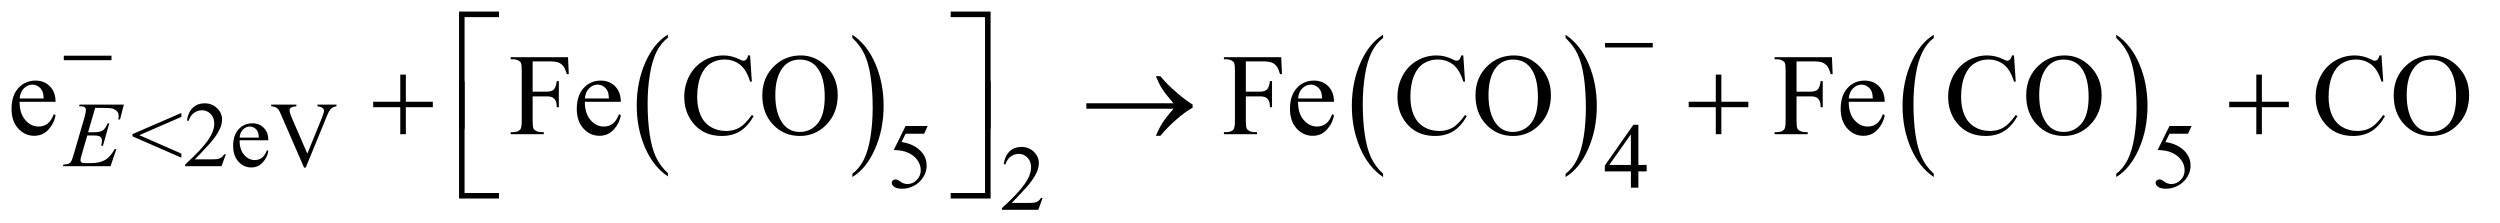 <?xml version="1.0" encoding="UTF-8"?>
<!DOCTYPE svg PUBLIC '-//W3C//DTD SVG 1.0//EN'
          'http://www.w3.org/TR/2001/REC-SVG-20010904/DTD/svg10.dtd'>
<svg stroke-dasharray="none" shape-rendering="auto" xmlns="http://www.w3.org/2000/svg" font-family="'Dialog'" text-rendering="auto" width="337" fill-opacity="1" color-interpolation="auto" color-rendering="auto" preserveAspectRatio="xMidYMid meet" font-size="12px" viewBox="0 0 337 30" fill="black" xmlns:xlink="http://www.w3.org/1999/xlink" stroke="black" image-rendering="auto" stroke-miterlimit="10" stroke-linecap="square" stroke-linejoin="miter" font-style="normal" stroke-width="1" height="30" stroke-dashoffset="0" font-weight="normal" stroke-opacity="1"
><!--Generated by the Batik Graphics2D SVG Generator--><defs id="genericDefs"
  /><g
  ><defs id="defs1"
    ><clipPath clipPathUnits="userSpaceOnUse" id="clipPath1"
      ><path d="M1.062 2.45 L214.677 2.45 L214.677 21.467 L1.062 21.467 L1.062 2.45 Z"
      /></clipPath
      ><clipPath clipPathUnits="userSpaceOnUse" id="clipPath2"
      ><path d="M33.926 78.543 L33.926 688.051 L6858.699 688.051 L6858.699 78.543 Z"
      /></clipPath
    ></defs
    ><g transform="scale(1.576,1.576) translate(-1.062,-2.45) matrix(0.031,0,0,0.031,0,0)"
    ><path d="M1877.062 556.781 L1877.062 565.797 Q1836.406 538.516 1813.742 485.703 Q1791.078 432.891 1791.078 370.125 Q1791.078 304.828 1814.914 251.18 Q1838.75 197.531 1877.062 174.438 L1877.062 183.25 Q1857.906 197.531 1845.602 222.305 Q1833.297 247.078 1827.219 285.188 Q1821.141 323.297 1821.141 364.656 Q1821.141 411.484 1826.75 449.273 Q1832.359 487.062 1843.883 511.945 Q1855.406 536.828 1877.062 556.781 Z" stroke="none" clip-path="url(#clipPath2)"
    /></g
    ><g transform="matrix(0.049,0,0,0.049,-1.673,-3.861)"
    ><path d="M2379.016 183.25 L2379.016 174.438 Q2419.656 201.516 2442.32 254.32 Q2464.984 307.125 2464.984 369.906 Q2464.984 435.203 2441.156 488.953 Q2417.328 542.703 2379.016 565.797 L2379.016 556.781 Q2398.328 542.5 2410.633 517.727 Q2422.938 492.953 2428.93 454.945 Q2434.922 416.938 2434.922 375.375 Q2434.922 328.75 2429.398 290.852 Q2423.875 252.953 2412.266 228.078 Q2400.656 203.203 2379.016 183.25 Z" stroke="none" clip-path="url(#clipPath2)"
    /></g
    ><g transform="matrix(0.049,0,0,0.049,-1.673,-3.861)"
    ><path d="M3839.062 556.781 L3839.062 565.797 Q3798.406 538.516 3775.742 485.703 Q3753.078 432.891 3753.078 370.125 Q3753.078 304.828 3776.914 251.18 Q3800.75 197.531 3839.062 174.438 L3839.062 183.25 Q3819.906 197.531 3807.602 222.305 Q3795.297 247.078 3789.219 285.188 Q3783.141 323.297 3783.141 364.656 Q3783.141 411.484 3788.75 449.273 Q3794.359 487.062 3805.883 511.945 Q3817.406 536.828 3839.062 556.781 Z" stroke="none" clip-path="url(#clipPath2)"
    /></g
    ><g transform="matrix(0.049,0,0,0.049,-1.673,-3.861)"
    ><path d="M4341.016 183.25 L4341.016 174.438 Q4381.656 201.516 4404.32 254.32 Q4426.984 307.125 4426.984 369.906 Q4426.984 435.203 4403.156 488.953 Q4379.328 542.703 4341.016 565.797 L4341.016 556.781 Q4360.328 542.5 4372.633 517.727 Q4384.938 492.953 4390.93 454.945 Q4396.922 416.938 4396.922 375.375 Q4396.922 328.75 4391.398 290.852 Q4385.875 252.953 4374.266 228.078 Q4362.656 203.203 4341.016 183.25 Z" stroke="none" clip-path="url(#clipPath2)"
    /></g
    ><g transform="matrix(0.049,0,0,0.049,-1.673,-3.861)"
    ><path d="M5354.062 556.781 L5354.062 565.797 Q5313.406 538.516 5290.742 485.703 Q5268.078 432.891 5268.078 370.125 Q5268.078 304.828 5291.914 251.18 Q5315.75 197.531 5354.062 174.438 L5354.062 183.25 Q5334.906 197.531 5322.602 222.305 Q5310.297 247.078 5304.219 285.188 Q5298.141 323.297 5298.141 364.656 Q5298.141 411.484 5303.75 449.273 Q5309.359 487.062 5320.883 511.945 Q5332.406 536.828 5354.062 556.781 Z" stroke="none" clip-path="url(#clipPath2)"
    /></g
    ><g transform="matrix(0.049,0,0,0.049,-1.673,-3.861)"
    ><path d="M5856.016 183.25 L5856.016 174.438 Q5896.656 201.516 5919.32 254.32 Q5941.984 307.125 5941.984 369.906 Q5941.984 435.203 5918.156 488.953 Q5894.328 542.703 5856.016 565.797 L5856.016 556.781 Q5875.328 542.5 5887.633 517.727 Q5899.938 492.953 5905.93 454.945 Q5911.922 416.938 5911.922 375.375 Q5911.922 328.75 5906.398 290.852 Q5900.875 252.953 5889.266 228.078 Q5877.656 203.203 5856.016 183.25 Z" stroke="none" clip-path="url(#clipPath2)"
    /></g
    ><g transform="matrix(0.049,0,0,0.049,-1.673,-3.861)"
    ><path d="M398.625 447.75 L533.125 389.5 L533.125 400.375 L417.375 450.625 L533.125 501.375 L533.125 512.625 L398.625 453.875 L398.625 447.75 ZM655.375 503.375 L643.5 536 L543.5 536 L543.5 531.375 Q587.625 491.125 605.625 465.625 Q623.625 440.125 623.625 419 Q623.625 402.875 613.75 392.5 Q603.875 382.125 590.125 382.125 Q577.625 382.125 567.688 389.438 Q557.75 396.75 553 410.875 L548.375 410.875 Q551.5 387.75 564.438 375.375 Q577.375 363 596.75 363 Q617.375 363 631.188 376.25 Q645 389.5 645 407.5 Q645 420.375 639 433.25 Q629.75 453.5 609 476.125 Q577.875 510.125 570.125 517.125 L614.375 517.125 Q627.875 517.125 633.312 516.125 Q638.75 515.125 643.125 512.062 Q647.5 509 650.75 503.375 L655.375 503.375 ZM693.25 464.625 Q693.125 490.125 705.625 504.625 Q718.125 519.125 735 519.125 Q746.25 519.125 754.562 512.938 Q762.875 506.75 768.5 491.75 L772.375 494.25 Q769.75 511.375 757.125 525.438 Q744.5 539.5 725.5 539.5 Q704.875 539.5 690.188 523.438 Q675.5 507.375 675.5 480.25 Q675.5 450.875 690.562 434.438 Q705.625 418 728.375 418 Q747.625 418 760 430.688 Q772.375 443.375 772.375 464.625 L693.25 464.625 ZM693.25 457.375 L746.25 457.375 Q745.625 446.375 743.625 441.875 Q740.5 434.875 734.312 430.875 Q728.125 426.875 721.375 426.875 Q711 426.875 702.812 434.938 Q694.625 443 693.25 457.375 ZM959.75 366.5 L959.75 371.125 Q950.75 372.75 946.125 376.875 Q939.5 383 934.375 395.625 L875.25 539.875 L870.625 539.875 L807.125 393.75 Q802.25 382.5 800.25 380 Q797.125 376.125 792.562 373.938 Q788 371.75 780.25 371.125 L780.25 366.5 L849.5 366.5 L849.5 371.125 Q837.75 372.25 834.25 375.125 Q830.75 378 830.75 382.5 Q830.75 388.75 836.5 402 L879.625 501.375 L919.625 403.25 Q925.5 388.75 925.5 383.125 Q925.5 379.5 921.875 376.188 Q918.25 372.875 909.625 371.5 Q909 371.375 907.5 371.125 L907.5 366.5 L959.75 366.5 Z" stroke="none" clip-path="url(#clipPath2)"
    /></g
    ><g transform="matrix(0.049,0,0,0.049,-1.673,-3.861)"
    ><path d="M2586.125 425.5 L2576.375 446.75 L2525.375 446.75 L2514.25 469.5 Q2547.375 474.375 2566.75 494.125 Q2583.375 511.125 2583.375 534.125 Q2583.375 547.5 2577.938 558.875 Q2572.5 570.25 2564.25 578.25 Q2556 586.25 2545.875 591.125 Q2531.5 598 2516.375 598 Q2501.125 598 2494.188 592.812 Q2487.25 587.625 2487.25 581.375 Q2487.25 577.875 2490.125 575.188 Q2493 572.5 2497.375 572.5 Q2500.625 572.5 2503.062 573.5 Q2505.5 574.5 2511.375 578.625 Q2520.75 585.125 2530.375 585.125 Q2545 585.125 2556.062 574.062 Q2567.125 563 2567.125 547.125 Q2567.125 531.75 2557.25 518.438 Q2547.375 505.125 2530 497.875 Q2516.375 492.25 2492.875 491.375 L2525.375 425.5 L2586.125 425.5 ZM4564.125 532.5 L4564.125 550.25 L4541.375 550.25 L4541.375 595 L4520.75 595 L4520.75 550.25 L4449 550.25 L4449 534.25 L4527.625 422 L4541.375 422 L4541.375 532.5 L4564.125 532.5 ZM4520.75 532.5 L4520.75 448.375 L4461.25 532.5 L4520.75 532.5 ZM6063.125 425.5 L6053.375 446.75 L6002.375 446.75 L5991.25 469.5 Q6024.375 474.375 6043.75 494.125 Q6060.375 511.125 6060.375 534.125 Q6060.375 547.5 6054.938 558.875 Q6049.5 570.25 6041.25 578.25 Q6033 586.25 6022.875 591.125 Q6008.5 598 5993.375 598 Q5978.125 598 5971.188 592.812 Q5964.25 587.625 5964.25 581.375 Q5964.25 577.875 5967.125 575.188 Q5970 572.5 5974.375 572.5 Q5977.625 572.5 5980.062 573.5 Q5982.5 574.5 5988.375 578.625 Q5997.75 585.125 6007.375 585.125 Q6022 585.125 6033.062 574.062 Q6044.125 563 6044.125 547.125 Q6044.125 531.75 6034.25 518.438 Q6024.375 505.125 6007 497.875 Q5993.375 492.25 5969.875 491.375 L6002.375 425.5 L6063.125 425.5 Z" stroke="none" clip-path="url(#clipPath2)"
    /></g
    ><g transform="matrix(0.049,0,0,0.049,-1.673,-3.861)"
    ><path d="M2902.375 623.375 L2890.5 656 L2790.5 656 L2790.5 651.375 Q2834.625 611.125 2852.625 585.625 Q2870.625 560.125 2870.625 539 Q2870.625 522.875 2860.75 512.5 Q2850.875 502.125 2837.125 502.125 Q2824.625 502.125 2814.688 509.438 Q2804.75 516.75 2800 530.875 L2795.375 530.875 Q2798.5 507.75 2811.438 495.375 Q2824.375 483 2843.75 483 Q2864.375 483 2878.188 496.25 Q2892 509.5 2892 527.5 Q2892 540.375 2886 553.25 Q2876.75 573.5 2856 596.125 Q2824.875 630.125 2817.125 637.125 L2861.375 637.125 Q2874.875 637.125 2880.312 636.125 Q2885.75 635.125 2890.125 632.062 Q2894.5 629 2897.75 623.375 L2902.375 623.375 Z" stroke="none" clip-path="url(#clipPath2)"
    /></g
    ><g transform="matrix(0.049,0,0,0.049,-1.673,-3.861)"
    ><path d="M88.062 358.781 Q87.906 390.656 103.531 408.781 Q119.156 426.906 140.25 426.906 Q154.312 426.906 164.703 419.172 Q175.094 411.438 182.125 392.688 L186.969 395.812 Q183.688 417.219 167.906 434.797 Q152.125 452.375 128.375 452.375 Q102.594 452.375 84.234 432.297 Q65.875 412.219 65.875 378.312 Q65.875 341.594 84.703 321.047 Q103.531 300.5 131.969 300.5 Q156.031 300.5 171.5 316.359 Q186.969 332.219 186.969 358.781 L88.062 358.781 ZM88.062 349.719 L154.312 349.719 Q153.531 335.969 151.031 330.344 Q147.125 321.594 139.391 316.594 Q131.656 311.594 123.219 311.594 Q110.25 311.594 100.016 321.672 Q89.781 331.75 88.062 349.719 ZM1499.469 247.688 L1499.469 330.969 L1538.062 330.969 Q1551.344 330.969 1557.516 325.109 Q1563.688 319.25 1565.719 301.906 L1571.5 301.906 L1571.5 373.625 L1565.719 373.625 Q1565.562 361.281 1562.516 355.5 Q1559.469 349.719 1554.078 346.828 Q1548.688 343.938 1538.062 343.938 L1499.469 343.938 L1499.469 410.5 Q1499.469 426.594 1501.5 431.75 Q1503.062 435.656 1508.062 438.469 Q1514.938 442.219 1522.438 442.219 L1530.094 442.219 L1530.094 448 L1439.156 448 L1439.156 442.219 L1446.656 442.219 Q1459.781 442.219 1465.719 434.562 Q1469.469 429.562 1469.469 410.5 L1469.469 273.625 Q1469.469 257.531 1467.438 252.375 Q1465.875 248.469 1461.031 245.656 Q1454.312 241.906 1446.656 241.906 L1439.156 241.906 L1439.156 236.125 L1596.812 236.125 L1598.844 282.688 L1593.375 282.688 Q1589.312 267.844 1583.922 260.891 Q1578.531 253.938 1570.641 250.812 Q1562.75 247.688 1546.188 247.688 L1499.469 247.688 ZM1643.062 358.781 Q1642.906 390.656 1658.531 408.781 Q1674.156 426.906 1695.25 426.906 Q1709.312 426.906 1719.703 419.172 Q1730.094 411.438 1737.125 392.688 L1741.969 395.812 Q1738.688 417.219 1722.906 434.797 Q1707.125 452.375 1683.375 452.375 Q1657.594 452.375 1639.234 432.297 Q1620.875 412.219 1620.875 378.312 Q1620.875 341.594 1639.703 321.047 Q1658.531 300.5 1686.969 300.5 Q1711.031 300.5 1726.5 316.359 Q1741.969 332.219 1741.969 358.781 L1643.062 358.781 ZM1643.062 349.719 L1709.312 349.719 Q1708.531 335.969 1706.031 330.344 Q1702.125 321.594 1694.391 316.594 Q1686.656 311.594 1678.219 311.594 Q1665.25 311.594 1655.016 321.672 Q1644.781 331.75 1643.062 349.719 ZM2097.656 231.281 L2102.5 303.312 L2097.656 303.312 Q2087.969 270.969 2070 256.75 Q2052.031 242.531 2026.875 242.531 Q2005.781 242.531 1988.75 253.234 Q1971.719 263.938 1961.953 287.375 Q1952.188 310.812 1952.188 345.656 Q1952.188 374.406 1961.406 395.5 Q1970.625 416.594 1989.141 427.844 Q2007.656 439.094 2031.406 439.094 Q2052.031 439.094 2067.812 430.266 Q2083.594 421.438 2102.5 395.188 L2107.344 398.312 Q2091.406 426.594 2070.156 439.719 Q2048.906 452.844 2019.688 452.844 Q1967.031 452.844 1938.125 413.781 Q1916.562 384.719 1916.562 345.344 Q1916.562 313.625 1930.781 287.062 Q1945 260.5 1969.922 245.891 Q1994.844 231.281 2024.375 231.281 Q2047.344 231.281 2069.688 242.531 Q2076.25 245.969 2079.062 245.969 Q2083.281 245.969 2086.406 243 Q2090.469 238.781 2092.188 231.281 L2097.656 231.281 ZM2237.031 231.281 Q2278.281 231.281 2308.516 262.609 Q2338.75 293.938 2338.75 340.812 Q2338.75 389.094 2308.281 420.969 Q2277.812 452.844 2234.531 452.844 Q2190.781 452.844 2161.016 421.75 Q2131.25 390.656 2131.25 341.281 Q2131.25 290.812 2165.625 258.938 Q2195.469 231.281 2237.031 231.281 ZM2234.062 242.688 Q2205.625 242.688 2188.438 263.781 Q2167.031 290.031 2167.031 340.656 Q2167.031 392.531 2189.219 420.5 Q2206.25 441.75 2234.219 441.75 Q2264.062 441.75 2283.516 418.469 Q2302.969 395.188 2302.969 345.031 Q2302.969 290.656 2281.562 263.938 Q2264.375 242.688 2234.062 242.688 ZM3461.469 247.688 L3461.469 330.969 L3500.062 330.969 Q3513.344 330.969 3519.516 325.109 Q3525.688 319.25 3527.719 301.906 L3533.5 301.906 L3533.5 373.625 L3527.719 373.625 Q3527.562 361.281 3524.516 355.5 Q3521.469 349.719 3516.078 346.828 Q3510.688 343.938 3500.062 343.938 L3461.469 343.938 L3461.469 410.5 Q3461.469 426.594 3463.5 431.75 Q3465.062 435.656 3470.062 438.469 Q3476.938 442.219 3484.438 442.219 L3492.094 442.219 L3492.094 448 L3401.156 448 L3401.156 442.219 L3408.656 442.219 Q3421.781 442.219 3427.719 434.562 Q3431.469 429.562 3431.469 410.5 L3431.469 273.625 Q3431.469 257.531 3429.438 252.375 Q3427.875 248.469 3423.031 245.656 Q3416.312 241.906 3408.656 241.906 L3401.156 241.906 L3401.156 236.125 L3558.812 236.125 L3560.844 282.688 L3555.375 282.688 Q3551.312 267.844 3545.922 260.891 Q3540.531 253.938 3532.641 250.812 Q3524.75 247.688 3508.188 247.688 L3461.469 247.688 ZM3605.062 358.781 Q3604.906 390.656 3620.531 408.781 Q3636.156 426.906 3657.25 426.906 Q3671.312 426.906 3681.703 419.172 Q3692.094 411.438 3699.125 392.688 L3703.969 395.812 Q3700.688 417.219 3684.906 434.797 Q3669.125 452.375 3645.375 452.375 Q3619.594 452.375 3601.234 432.297 Q3582.875 412.219 3582.875 378.312 Q3582.875 341.594 3601.703 321.047 Q3620.531 300.5 3648.969 300.5 Q3673.031 300.5 3688.5 316.359 Q3703.969 332.219 3703.969 358.781 L3605.062 358.781 ZM3605.062 349.719 L3671.312 349.719 Q3670.531 335.969 3668.031 330.344 Q3664.125 321.594 3656.391 316.594 Q3648.656 311.594 3640.219 311.594 Q3627.25 311.594 3617.016 321.672 Q3606.781 331.75 3605.062 349.719 ZM4059.656 231.281 L4064.5 303.312 L4059.656 303.312 Q4049.969 270.969 4032 256.75 Q4014.031 242.531 3988.875 242.531 Q3967.781 242.531 3950.75 253.234 Q3933.719 263.938 3923.953 287.375 Q3914.188 310.812 3914.188 345.656 Q3914.188 374.406 3923.406 395.5 Q3932.625 416.594 3951.141 427.844 Q3969.656 439.094 3993.406 439.094 Q4014.031 439.094 4029.812 430.266 Q4045.594 421.438 4064.5 395.188 L4069.344 398.312 Q4053.406 426.594 4032.156 439.719 Q4010.906 452.844 3981.688 452.844 Q3929.031 452.844 3900.125 413.781 Q3878.562 384.719 3878.562 345.344 Q3878.562 313.625 3892.781 287.062 Q3907 260.5 3931.922 245.891 Q3956.844 231.281 3986.375 231.281 Q4009.344 231.281 4031.688 242.531 Q4038.25 245.969 4041.062 245.969 Q4045.281 245.969 4048.406 243 Q4052.469 238.781 4054.188 231.281 L4059.656 231.281 ZM4199.031 231.281 Q4240.281 231.281 4270.516 262.609 Q4300.75 293.938 4300.75 340.812 Q4300.75 389.094 4270.281 420.969 Q4239.812 452.844 4196.531 452.844 Q4152.781 452.844 4123.016 421.75 Q4093.25 390.656 4093.25 341.281 Q4093.25 290.812 4127.625 258.938 Q4157.469 231.281 4199.031 231.281 ZM4196.062 242.688 Q4167.625 242.688 4150.438 263.781 Q4129.031 290.031 4129.031 340.656 Q4129.031 392.531 4151.219 420.5 Q4168.25 441.75 4196.219 441.75 Q4226.062 441.75 4245.516 418.469 Q4264.969 395.188 4264.969 345.031 Q4264.969 290.656 4243.562 263.938 Q4226.375 242.688 4196.062 242.688 ZM4976.469 247.688 L4976.469 330.969 L5015.062 330.969 Q5028.344 330.969 5034.516 325.109 Q5040.688 319.25 5042.719 301.906 L5048.5 301.906 L5048.5 373.625 L5042.719 373.625 Q5042.562 361.281 5039.516 355.5 Q5036.469 349.719 5031.078 346.828 Q5025.688 343.938 5015.062 343.938 L4976.469 343.938 L4976.469 410.5 Q4976.469 426.594 4978.5 431.75 Q4980.062 435.656 4985.062 438.469 Q4991.938 442.219 4999.438 442.219 L5007.094 442.219 L5007.094 448 L4916.156 448 L4916.156 442.219 L4923.656 442.219 Q4936.781 442.219 4942.719 434.562 Q4946.469 429.562 4946.469 410.5 L4946.469 273.625 Q4946.469 257.531 4944.438 252.375 Q4942.875 248.469 4938.031 245.656 Q4931.312 241.906 4923.656 241.906 L4916.156 241.906 L4916.156 236.125 L5073.812 236.125 L5075.844 282.688 L5070.375 282.688 Q5066.312 267.844 5060.922 260.891 Q5055.531 253.938 5047.641 250.812 Q5039.75 247.688 5023.188 247.688 L4976.469 247.688 ZM5120.062 358.781 Q5119.906 390.656 5135.531 408.781 Q5151.156 426.906 5172.25 426.906 Q5186.312 426.906 5196.703 419.172 Q5207.094 411.438 5214.125 392.688 L5218.969 395.812 Q5215.688 417.219 5199.906 434.797 Q5184.125 452.375 5160.375 452.375 Q5134.594 452.375 5116.234 432.297 Q5097.875 412.219 5097.875 378.312 Q5097.875 341.594 5116.703 321.047 Q5135.531 300.5 5163.969 300.5 Q5188.031 300.5 5203.5 316.359 Q5218.969 332.219 5218.969 358.781 L5120.062 358.781 ZM5120.062 349.719 L5186.312 349.719 Q5185.531 335.969 5183.031 330.344 Q5179.125 321.594 5171.391 316.594 Q5163.656 311.594 5155.219 311.594 Q5142.25 311.594 5132.016 321.672 Q5121.781 331.75 5120.062 349.719 ZM5574.656 231.281 L5579.5 303.312 L5574.656 303.312 Q5564.969 270.969 5547 256.75 Q5529.031 242.531 5503.875 242.531 Q5482.781 242.531 5465.75 253.234 Q5448.719 263.938 5438.953 287.375 Q5429.188 310.812 5429.188 345.656 Q5429.188 374.406 5438.406 395.5 Q5447.625 416.594 5466.141 427.844 Q5484.656 439.094 5508.406 439.094 Q5529.031 439.094 5544.812 430.266 Q5560.594 421.438 5579.5 395.188 L5584.344 398.312 Q5568.406 426.594 5547.156 439.719 Q5525.906 452.844 5496.688 452.844 Q5444.031 452.844 5415.125 413.781 Q5393.562 384.719 5393.562 345.344 Q5393.562 313.625 5407.781 287.062 Q5422 260.5 5446.922 245.891 Q5471.844 231.281 5501.375 231.281 Q5524.344 231.281 5546.688 242.531 Q5553.25 245.969 5556.062 245.969 Q5560.281 245.969 5563.406 243 Q5567.469 238.781 5569.188 231.281 L5574.656 231.281 ZM5714.031 231.281 Q5755.281 231.281 5785.516 262.609 Q5815.75 293.938 5815.75 340.812 Q5815.75 389.094 5785.281 420.969 Q5754.812 452.844 5711.531 452.844 Q5667.781 452.844 5638.016 421.75 Q5608.25 390.656 5608.25 341.281 Q5608.25 290.812 5642.625 258.938 Q5672.469 231.281 5714.031 231.281 ZM5711.062 242.688 Q5682.625 242.688 5665.438 263.781 Q5644.031 290.031 5644.031 340.656 Q5644.031 392.531 5666.219 420.5 Q5683.25 441.75 5711.219 441.75 Q5741.062 441.75 5760.516 418.469 Q5779.969 395.188 5779.969 345.031 Q5779.969 290.656 5758.562 263.938 Q5741.375 242.688 5711.062 242.688 ZM6585.656 231.281 L6590.5 303.312 L6585.656 303.312 Q6575.969 270.969 6558 256.75 Q6540.031 242.531 6514.875 242.531 Q6493.781 242.531 6476.75 253.234 Q6459.719 263.938 6449.953 287.375 Q6440.188 310.812 6440.188 345.656 Q6440.188 374.406 6449.406 395.5 Q6458.625 416.594 6477.141 427.844 Q6495.656 439.094 6519.406 439.094 Q6540.031 439.094 6555.812 430.266 Q6571.594 421.438 6590.5 395.188 L6595.344 398.312 Q6579.406 426.594 6558.156 439.719 Q6536.906 452.844 6507.688 452.844 Q6455.031 452.844 6426.125 413.781 Q6404.562 384.719 6404.562 345.344 Q6404.562 313.625 6418.781 287.062 Q6433 260.5 6457.922 245.891 Q6482.844 231.281 6512.375 231.281 Q6535.344 231.281 6557.688 242.531 Q6564.25 245.969 6567.062 245.969 Q6571.281 245.969 6574.406 243 Q6578.469 238.781 6580.188 231.281 L6585.656 231.281 ZM6725.031 231.281 Q6766.281 231.281 6796.516 262.609 Q6826.75 293.938 6826.75 340.812 Q6826.75 389.094 6796.281 420.969 Q6765.812 452.844 6722.531 452.844 Q6678.781 452.844 6649.016 421.75 Q6619.25 390.656 6619.25 341.281 Q6619.25 290.812 6653.625 258.938 Q6683.469 231.281 6725.031 231.281 ZM6722.062 242.688 Q6693.625 242.688 6676.438 263.781 Q6655.031 290.031 6655.031 340.656 Q6655.031 392.531 6677.219 420.5 Q6694.25 441.75 6722.219 441.75 Q6752.062 441.75 6771.516 418.469 Q6790.969 395.188 6790.969 345.031 Q6790.969 290.656 6769.562 263.938 Q6752.375 242.688 6722.062 242.688 Z" stroke="none" clip-path="url(#clipPath2)"
    /></g
    ><g transform="matrix(0.049,0,0,0.049,-1.673,-3.861)"
    ><path d="M295.875 375.625 L276.5 442.625 L292.375 442.625 Q309.375 442.625 317 437.438 Q324.625 432.25 330.125 418.25 L334.75 418.25 L317.375 479.75 L312.375 479.75 Q314.625 472 314.625 466.5 Q314.625 461.125 312.438 457.875 Q310.25 454.625 306.438 453.062 Q302.625 451.5 290.375 451.5 L274.25 451.5 L257.875 507.625 Q255.5 515.75 255.5 520 Q255.5 523.25 258.625 525.75 Q260.75 527.5 269.25 527.5 L284.25 527.5 Q308.625 527.5 323.312 518.875 Q338 510.25 349.625 488.875 L354.25 488.875 L338.25 536 L207.25 536 L208.875 531.375 Q218.625 531.125 222 529.625 Q227 527.375 229.25 523.875 Q232.625 518.75 237.25 502.375 L267 400.125 Q270.5 387.75 270.5 381.25 Q270.5 376.5 267.188 373.812 Q263.875 371.125 254.25 371.125 L251.625 371.125 L253.125 366.5 L374.875 366.5 L364.375 407.375 L359.75 407.375 Q360.625 401.625 360.625 397.75 Q360.625 391.125 357.375 386.625 Q353.125 380.875 345 377.875 Q339 375.625 317.375 375.625 L295.875 375.625 Z" stroke="none" clip-path="url(#clipPath2)"
    /></g
    ><g transform="matrix(0.049,0,0,0.049,-1.673,-3.861)"
    ><path d="M4449.625 197 L4580.875 197 L4580.875 209.375 L4449.625 209.375 L4449.625 197 Z" stroke="none" clip-path="url(#clipPath2)"
    /></g
    ><g transform="matrix(0.049,0,0,0.049,-1.673,-3.861)"
    ><path d="M209.625 232 L340.875 232 L340.875 244.375 L209.625 244.375 L209.625 232 Z" stroke="none" clip-path="url(#clipPath2)"
    /></g
    ><g transform="matrix(0.049,0,0,0.049,-1.673,-3.861)"
    ><path d="M1312.156 432.938 L1297 432.938 L1297 110.594 L1406.844 110.594 L1406.844 125.906 L1312.156 125.906 L1312.156 432.938 ZM2649.469 110.594 L2759.312 110.594 L2759.312 432.938 L2744 432.938 L2744 125.906 L2649.469 125.906 L2649.469 110.594 Z" stroke="none" clip-path="url(#clipPath2)"
    /></g
    ><g transform="matrix(0.049,0,0,0.049,-1.673,-3.861)"
    ><path d="M1135.312 283.938 L1150.625 283.938 L1150.625 358.625 L1224.844 358.625 L1224.844 373.781 L1150.625 373.781 L1150.625 448 L1135.312 448 L1135.312 373.781 L1060.781 373.781 L1060.781 358.625 L1135.312 358.625 L1135.312 283.938 ZM3262.406 378 L3022.719 378 L3022.719 362.844 L3262.406 362.844 Q3240.219 337.219 3231.312 323.234 Q3222.406 309.25 3213.969 288.469 L3226.469 288.469 Q3244.75 310.969 3271.938 334.094 Q3299.125 357.219 3315.062 366.281 L3315.062 375.031 Q3294.281 386.594 3269.672 408.156 Q3245.062 429.719 3226.469 452.375 L3213.969 452.375 Q3222.875 431.281 3232.25 416.594 Q3241.625 401.906 3262.406 378 ZM4754.312 283.938 L4769.625 283.938 L4769.625 358.625 L4843.844 358.625 L4843.844 373.781 L4769.625 373.781 L4769.625 448 L4754.312 448 L4754.312 373.781 L4679.781 373.781 L4679.781 358.625 L4754.312 358.625 L4754.312 283.938 ZM6241.312 283.938 L6256.625 283.938 L6256.625 358.625 L6330.844 358.625 L6330.844 373.781 L6256.625 373.781 L6256.625 448 L6241.312 448 L6241.312 373.781 L6166.781 373.781 L6166.781 358.625 L6241.312 358.625 L6241.312 283.938 Z" stroke="none" clip-path="url(#clipPath2)"
    /></g
    ><g transform="matrix(0.049,0,0,0.049,-1.673,-3.861)"
    ><path d="M1406.844 624.938 L1297 624.938 L1297 302.594 L1312.156 302.594 L1312.156 609.781 L1406.844 609.781 L1406.844 624.938 ZM2744 302.594 L2759.312 302.594 L2759.312 624.938 L2649.469 624.938 L2649.469 609.781 L2744 609.781 L2744 302.594 Z" stroke="none" clip-path="url(#clipPath2)"
    /></g
  ></g
></svg
>
